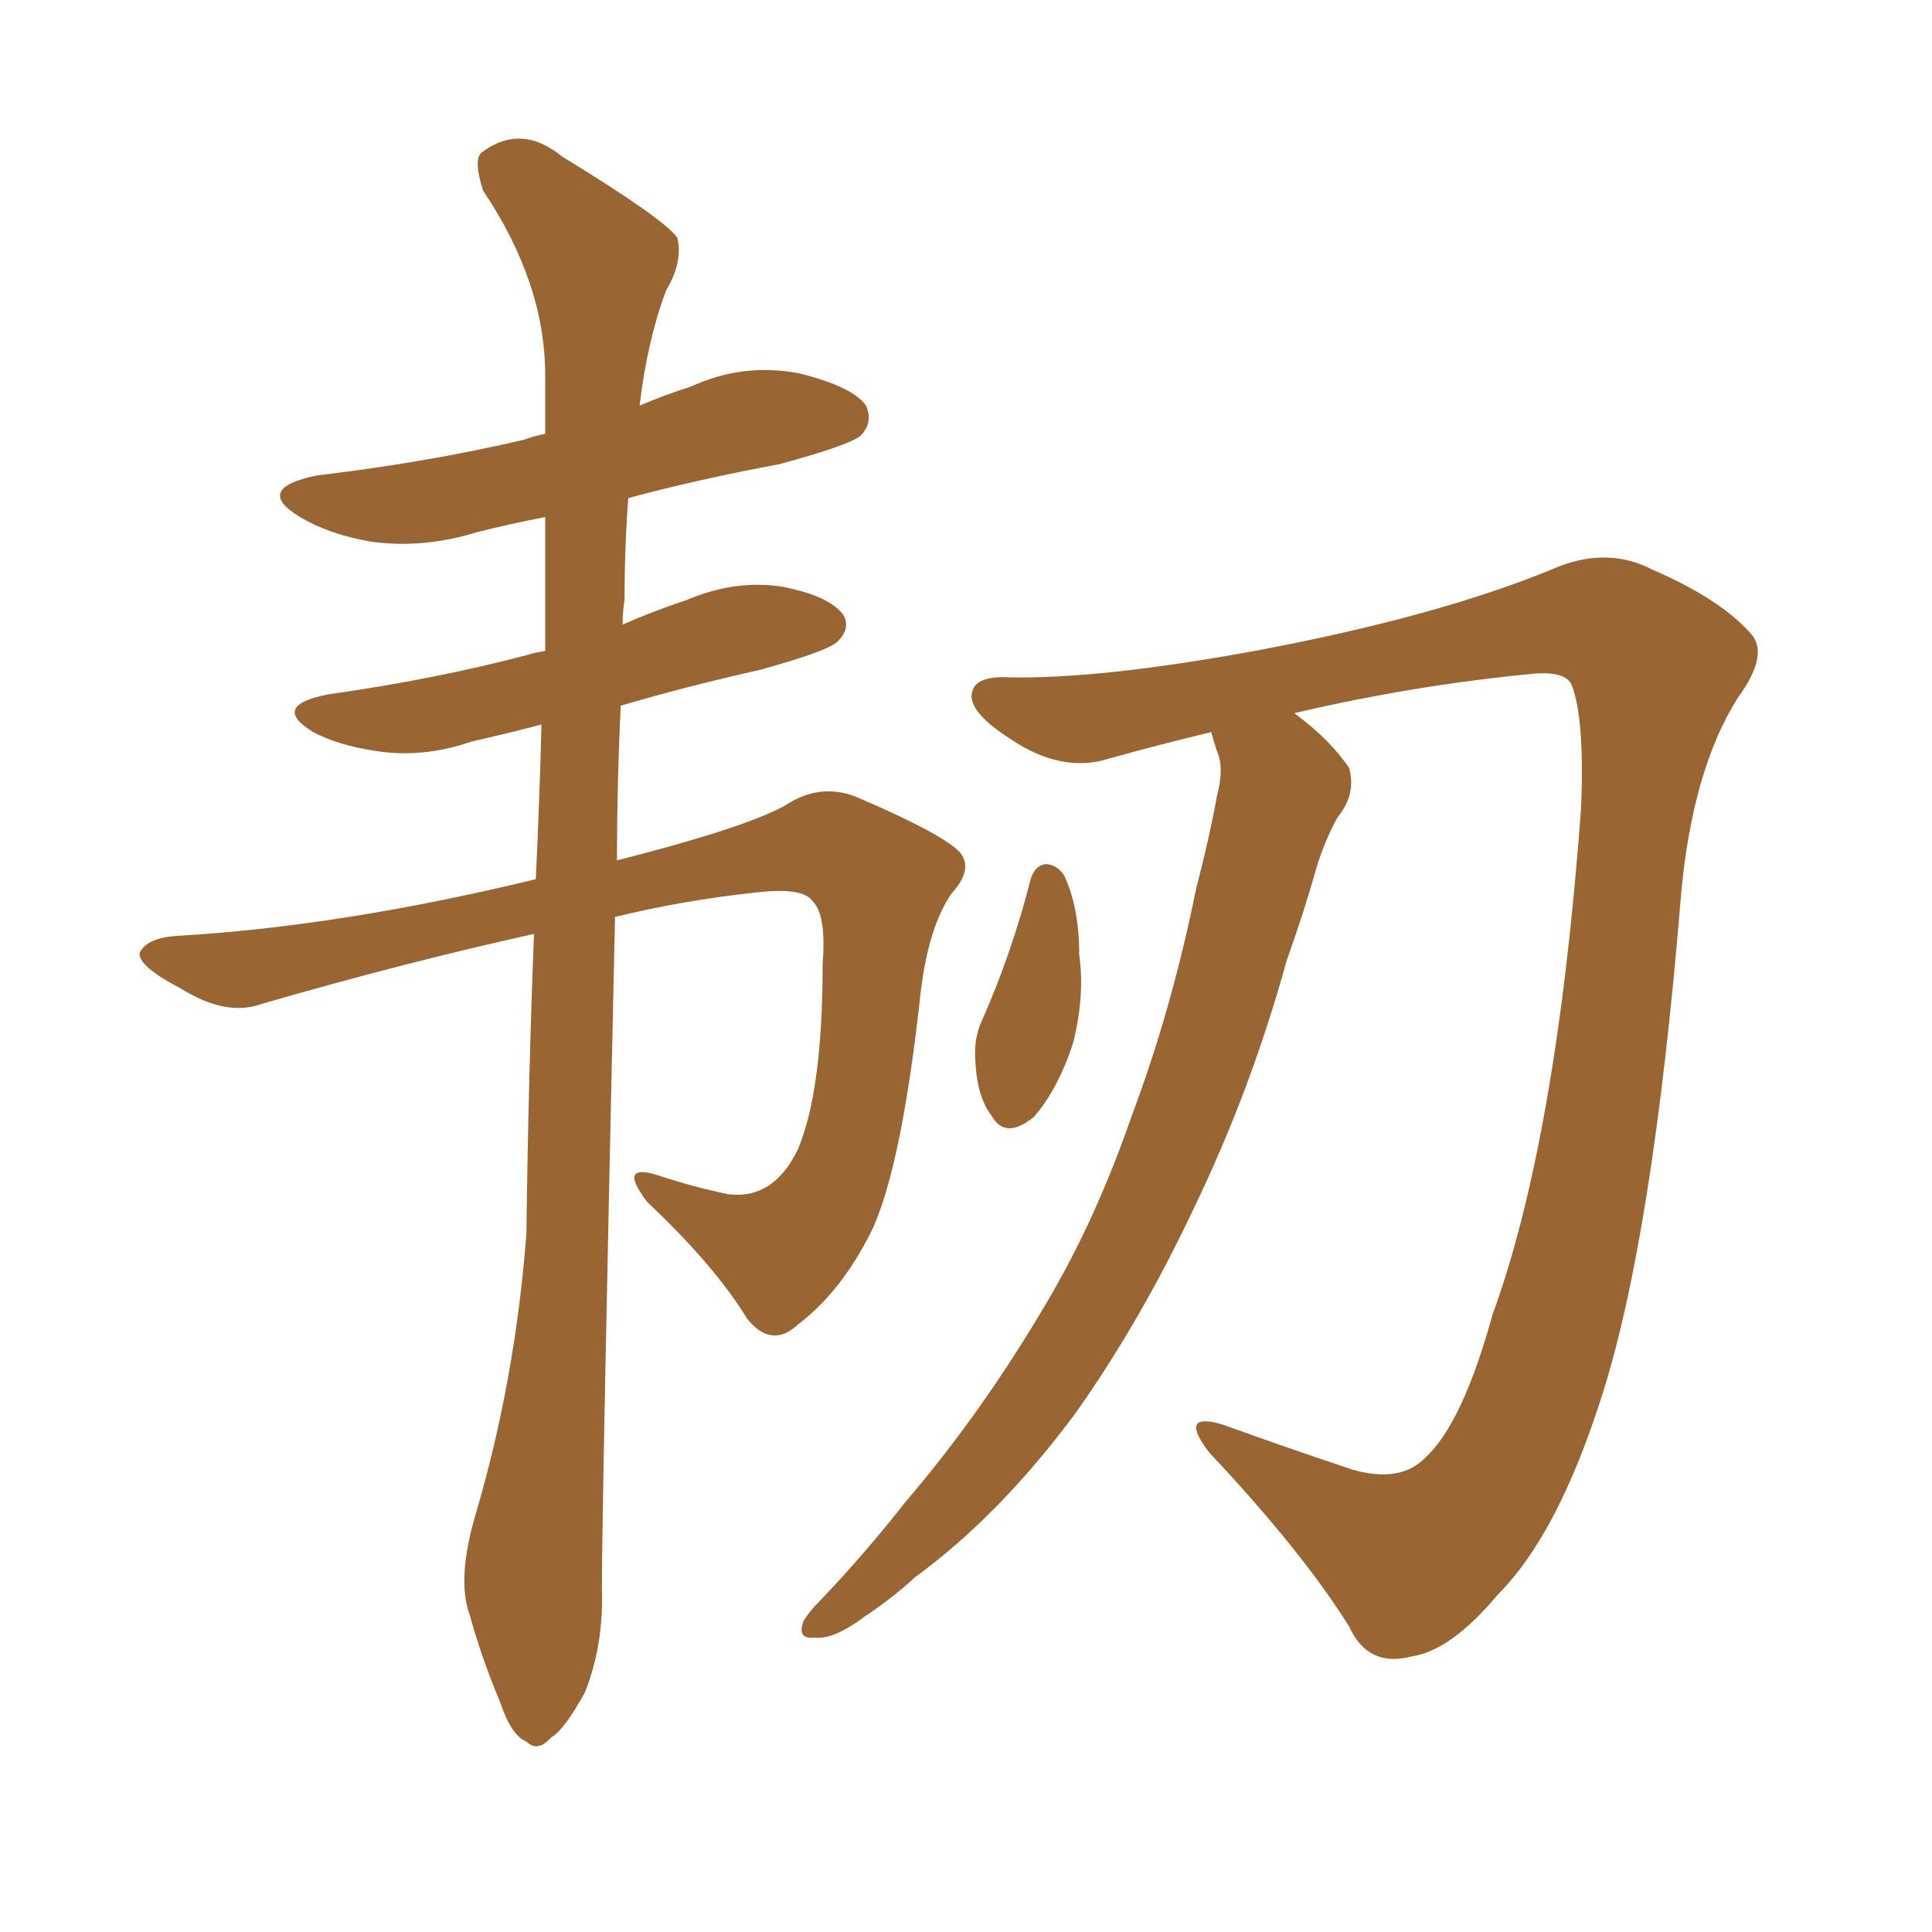 <svg xmlns="http://www.w3.org/2000/svg" xmlns:xlink="http://www.w3.org/1999/xlink" width="150" height="150"><path fill="#996633" padding="10" d="M36.91 117.63L36.91 117.63Q39.99 107.23 40.87 95.80L40.87 95.80Q41.02 83.64 41.46 72.51L41.46 72.51Q31.49 74.71 20.36 77.93L20.36 77.93Q17.58 78.96 14.06 76.76L14.06 76.76Q10.69 75 10.84 73.97L10.84 73.97Q11.43 72.80 13.77 72.66L13.77 72.66Q26.51 71.92 41.60 68.26L41.60 68.26Q41.89 62.11 42.04 56.25L42.04 56.25Q39.26 56.98 36.62 57.57L36.62 57.57Q32.81 58.89 29.15 58.30L29.15 58.30Q26.22 57.86 24.32 56.84L24.32 56.84Q20.95 54.79 25.49 53.91L25.49 53.91Q33.84 52.73 41.02 50.83L41.02 50.83Q41.46 50.68 42.33 50.54L42.33 50.54Q42.33 44.97 42.33 40.14L42.33 40.14Q39.40 40.72 37.06 41.31L37.06 41.31Q32.81 42.63 28.71 42.04L28.71 42.04Q25.49 41.46 23.29 40.14L23.29 40.14Q19.63 37.94 24.61 36.91L24.61 36.91Q33.25 35.89 40.72 34.13L40.72 34.13Q41.46 33.84 42.33 33.69L42.33 33.69Q42.33 31.35 42.33 29.15L42.33 29.15Q42.33 21.97 37.50 14.79L37.50 14.79Q36.77 12.45 37.35 11.87L37.35 11.87Q40.43 9.52 43.65 12.16L43.65 12.16Q51.56 16.99 52.59 18.46L52.59 18.46Q53.03 20.36 51.71 22.56L51.71 22.56Q50.24 26.51 49.66 31.49L49.66 31.49Q51.71 30.62 53.61 30.03L53.61 30.03Q57.71 28.13 62.11 29.00L62.11 29.00Q66.21 30.03 67.24 31.49L67.24 31.49Q67.82 32.81 66.80 33.84L66.80 33.84Q65.92 34.57 60.50 36.04L60.50 36.04Q54.20 37.21 48.78 38.67L48.78 38.67Q48.49 42.48 48.49 46.58L48.49 46.58Q48.34 47.46 48.34 48.49L48.34 48.49Q50.68 47.46 53.32 46.58L53.32 46.58Q57.13 44.97 60.79 45.56L60.79 45.56Q64.45 46.29 65.48 47.75L65.48 47.75Q66.06 48.78 65.04 49.80L65.04 49.80Q64.31 50.54 59.03 52.00L59.03 52.00Q53.17 53.32 48.19 54.79L48.19 54.79Q47.90 60.94 47.90 66.80L47.90 66.80Q57.71 64.31 60.94 62.55L60.94 62.55Q63.57 60.79 66.36 61.82L66.36 61.82Q73.24 64.75 74.56 66.21L74.56 66.21Q75.59 67.53 73.83 69.43L73.83 69.43Q72.07 72.07 71.48 77.05L71.48 77.05Q69.87 91.85 67.24 96.39L67.24 96.39Q65.04 100.49 61.96 102.83L61.96 102.83Q59.91 104.74 58.01 102.39L58.01 102.39Q55.52 98.29 50.24 93.31L50.24 93.31Q47.90 90.23 51.12 91.26L51.12 91.26Q53.76 92.14 56.54 92.72L56.54 92.72Q60.06 93.16 61.96 89.21L61.96 89.21Q63.87 84.67 63.87 74.85L63.87 74.85Q64.16 71.04 63.13 70.02L63.13 70.02Q62.40 68.85 58.74 69.29L58.74 69.29Q53.17 69.87 47.75 71.19L47.75 71.19Q46.73 117.19 46.73 123.34L46.73 123.34Q46.88 127.73 45.41 131.40L45.41 131.40Q43.80 134.33 42.77 134.91L42.77 134.91Q41.75 136.08 40.87 135.21L40.87 135.21Q39.70 134.77 38.82 132.13L38.82 132.13Q37.35 128.61 36.47 125.39L36.47 125.39Q35.45 122.61 36.91 117.63ZM94.04 56.84L94.04 56.84Q89.79 57.86 86.13 58.89L86.13 58.89Q82.47 60.06 78.52 57.42L78.52 57.42Q75.29 55.37 75.44 53.91L75.44 53.91Q75.59 52.44 78.37 52.59L78.37 52.59Q85.40 52.73 97.41 50.54L97.41 50.54Q111.47 47.90 120.41 44.24L120.41 44.24Q124.66 42.33 128.32 44.24L128.32 44.24Q133.74 46.58 136.08 49.37L136.08 49.37Q137.26 50.98 134.91 54.20L134.91 54.20Q131.40 59.77 130.52 69.43L130.52 69.43Q128.32 96.39 124.22 108.84L124.22 108.84Q120.85 119.24 116.31 123.78L116.31 123.78Q112.65 128.17 109.57 128.61L109.57 128.61Q106.20 129.49 104.74 126.27L104.74 126.27Q101.07 120.41 93.90 112.79L93.90 112.79Q91.41 109.57 94.92 110.60L94.92 110.60Q99.76 112.35 105.03 114.11L105.03 114.11Q108.69 115.14 110.60 113.23L110.60 113.23Q113.53 110.60 115.87 102.10L115.87 102.10Q120.85 88.48 122.75 62.84L122.75 62.84Q123.05 55.81 122.02 53.17L122.02 53.17Q121.58 52.15 119.24 52.29L119.24 52.29Q109.86 53.17 100.49 55.37L100.49 55.37Q103.27 57.42 104.74 59.62L104.74 59.62Q105.32 61.67 103.86 63.43L103.86 63.43Q102.83 65.33 102.25 67.24L102.25 67.24Q101.22 70.90 99.90 74.56L99.90 74.56Q97.12 84.67 92.58 94.04L92.58 94.04Q88.48 102.69 83.50 109.72L83.50 109.72Q77.64 117.63 71.04 122.46L71.04 122.46Q69.29 124.07 67.09 125.54L67.09 125.54Q64.75 127.29 63.28 127.15L63.28 127.15Q61.82 127.29 62.40 125.83L62.40 125.83Q62.84 125.10 63.72 124.22L63.72 124.22Q67.09 120.70 70.31 116.60L70.31 116.60Q76.32 109.57 81.30 101.07L81.30 101.07Q85.11 94.63 87.89 86.57L87.89 86.57Q90.97 78.37 92.87 68.99L92.87 68.99Q93.90 65.04 94.48 61.82L94.48 61.82Q95.07 59.62 94.48 58.30L94.48 58.30Q94.19 57.42 94.04 56.84ZM79.98 68.41L79.98 68.41L79.98 68.41Q80.27 67.24 81.15 67.09L81.15 67.09Q82.03 67.09 82.62 67.97L82.62 67.97Q83.79 70.46 83.79 74.12L83.79 74.12Q84.23 77.20 83.35 80.86L83.35 80.86Q82.18 84.52 80.27 86.72L80.27 86.72Q78.08 88.48 77.05 86.72L77.05 86.72Q75.88 85.25 75.73 82.47L75.73 82.47Q75.59 80.71 76.17 79.39L76.17 79.39Q78.52 74.12 79.98 68.41Z"/></svg>